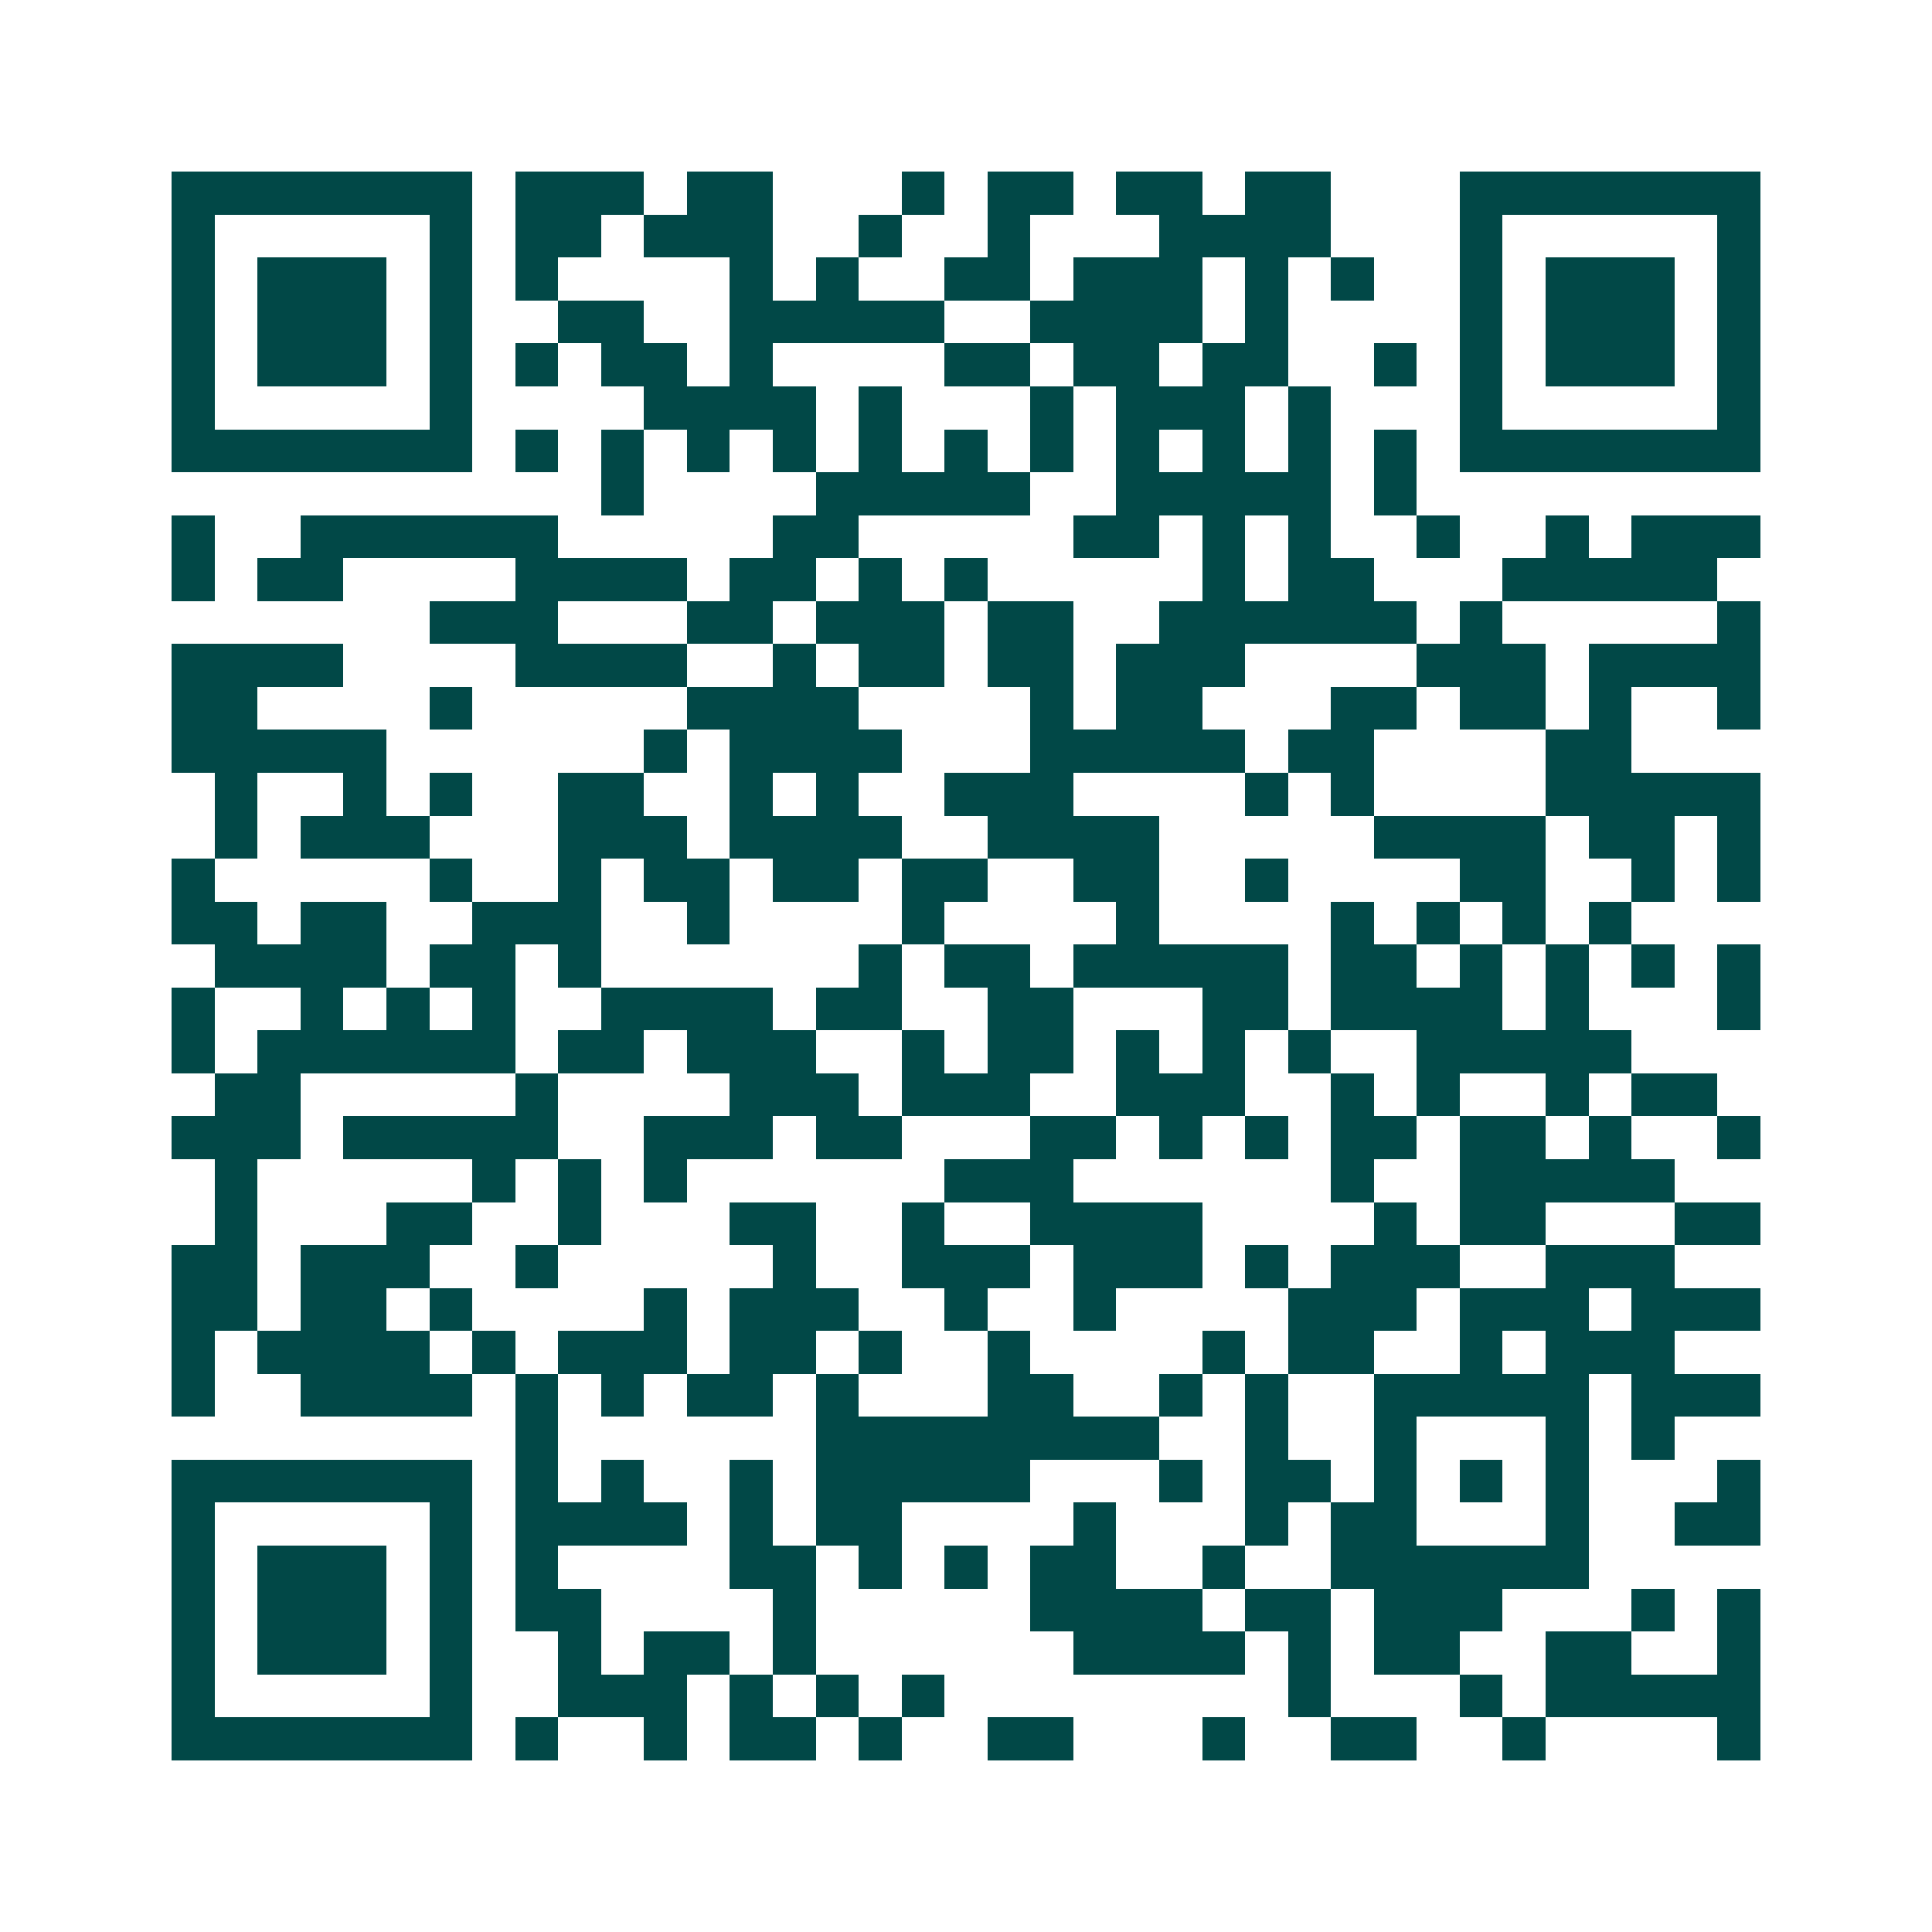 <svg xmlns="http://www.w3.org/2000/svg" width="200" height="200" viewBox="0 0 45 45" shape-rendering="crispEdges"><path fill="#ffffff" d="M0 0h45v45H0z"/><path stroke="#014847" d="M4 4.5h7m1 0h3m1 0h2m3 0h1m1 0h2m1 0h2m1 0h2m3 0h7M4 5.5h1m5 0h1m1 0h2m1 0h3m2 0h1m2 0h1m3 0h4m3 0h1m5 0h1M4 6.5h1m1 0h3m1 0h1m1 0h1m4 0h1m1 0h1m2 0h2m1 0h3m1 0h1m1 0h1m2 0h1m1 0h3m1 0h1M4 7.5h1m1 0h3m1 0h1m2 0h2m2 0h5m2 0h4m1 0h1m4 0h1m1 0h3m1 0h1M4 8.5h1m1 0h3m1 0h1m1 0h1m1 0h2m1 0h1m4 0h2m1 0h2m1 0h2m2 0h1m1 0h1m1 0h3m1 0h1M4 9.5h1m5 0h1m4 0h4m1 0h1m3 0h1m1 0h3m1 0h1m3 0h1m5 0h1M4 10.5h7m1 0h1m1 0h1m1 0h1m1 0h1m1 0h1m1 0h1m1 0h1m1 0h1m1 0h1m1 0h1m1 0h1m1 0h7M14 11.5h1m4 0h5m2 0h5m1 0h1M4 12.5h1m2 0h6m5 0h2m5 0h2m1 0h1m1 0h1m2 0h1m2 0h1m1 0h3M4 13.5h1m1 0h2m4 0h4m1 0h2m1 0h1m1 0h1m5 0h1m1 0h2m3 0h5M10 14.5h3m3 0h2m1 0h3m1 0h2m2 0h6m1 0h1m5 0h1M4 15.5h4m4 0h4m2 0h1m1 0h2m1 0h2m1 0h3m4 0h3m1 0h4M4 16.5h2m4 0h1m5 0h4m4 0h1m1 0h2m3 0h2m1 0h2m1 0h1m2 0h1M4 17.5h5m6 0h1m1 0h4m3 0h5m1 0h2m4 0h2M5 18.5h1m2 0h1m1 0h1m2 0h2m2 0h1m1 0h1m2 0h3m4 0h1m1 0h1m4 0h5M5 19.5h1m1 0h3m3 0h3m1 0h4m2 0h4m5 0h4m1 0h2m1 0h1M4 20.5h1m5 0h1m2 0h1m1 0h2m1 0h2m1 0h2m2 0h2m2 0h1m4 0h2m2 0h1m1 0h1M4 21.5h2m1 0h2m2 0h3m2 0h1m4 0h1m4 0h1m4 0h1m1 0h1m1 0h1m1 0h1M5 22.5h4m1 0h2m1 0h1m6 0h1m1 0h2m1 0h5m1 0h2m1 0h1m1 0h1m1 0h1m1 0h1M4 23.5h1m2 0h1m1 0h1m1 0h1m2 0h4m1 0h2m2 0h2m3 0h2m1 0h4m1 0h1m3 0h1M4 24.5h1m1 0h6m1 0h2m1 0h3m2 0h1m1 0h2m1 0h1m1 0h1m1 0h1m2 0h5M5 25.5h2m5 0h1m4 0h3m1 0h3m2 0h3m2 0h1m1 0h1m2 0h1m1 0h2M4 26.5h3m1 0h5m2 0h3m1 0h2m3 0h2m1 0h1m1 0h1m1 0h2m1 0h2m1 0h1m2 0h1M5 27.5h1m5 0h1m1 0h1m1 0h1m6 0h3m6 0h1m2 0h5M5 28.5h1m3 0h2m2 0h1m3 0h2m2 0h1m2 0h4m4 0h1m1 0h2m3 0h2M4 29.5h2m1 0h3m2 0h1m5 0h1m2 0h3m1 0h3m1 0h1m1 0h3m2 0h3M4 30.5h2m1 0h2m1 0h1m4 0h1m1 0h3m2 0h1m2 0h1m4 0h3m1 0h3m1 0h3M4 31.5h1m1 0h4m1 0h1m1 0h3m1 0h2m1 0h1m2 0h1m4 0h1m1 0h2m2 0h1m1 0h3M4 32.5h1m2 0h4m1 0h1m1 0h1m1 0h2m1 0h1m3 0h2m2 0h1m1 0h1m2 0h5m1 0h3M12 33.5h1m6 0h8m2 0h1m2 0h1m3 0h1m1 0h1M4 34.5h7m1 0h1m1 0h1m2 0h1m1 0h5m3 0h1m1 0h2m1 0h1m1 0h1m1 0h1m3 0h1M4 35.5h1m5 0h1m1 0h4m1 0h1m1 0h2m4 0h1m3 0h1m1 0h2m3 0h1m2 0h2M4 36.5h1m1 0h3m1 0h1m1 0h1m4 0h2m1 0h1m1 0h1m1 0h2m2 0h1m2 0h6M4 37.5h1m1 0h3m1 0h1m1 0h2m4 0h1m5 0h4m1 0h2m1 0h3m3 0h1m1 0h1M4 38.5h1m1 0h3m1 0h1m2 0h1m1 0h2m1 0h1m6 0h4m1 0h1m1 0h2m2 0h2m2 0h1M4 39.5h1m5 0h1m2 0h3m1 0h1m1 0h1m1 0h1m8 0h1m3 0h1m1 0h5M4 40.5h7m1 0h1m2 0h1m1 0h2m1 0h1m2 0h2m3 0h1m2 0h2m2 0h1m4 0h1"/></svg>
